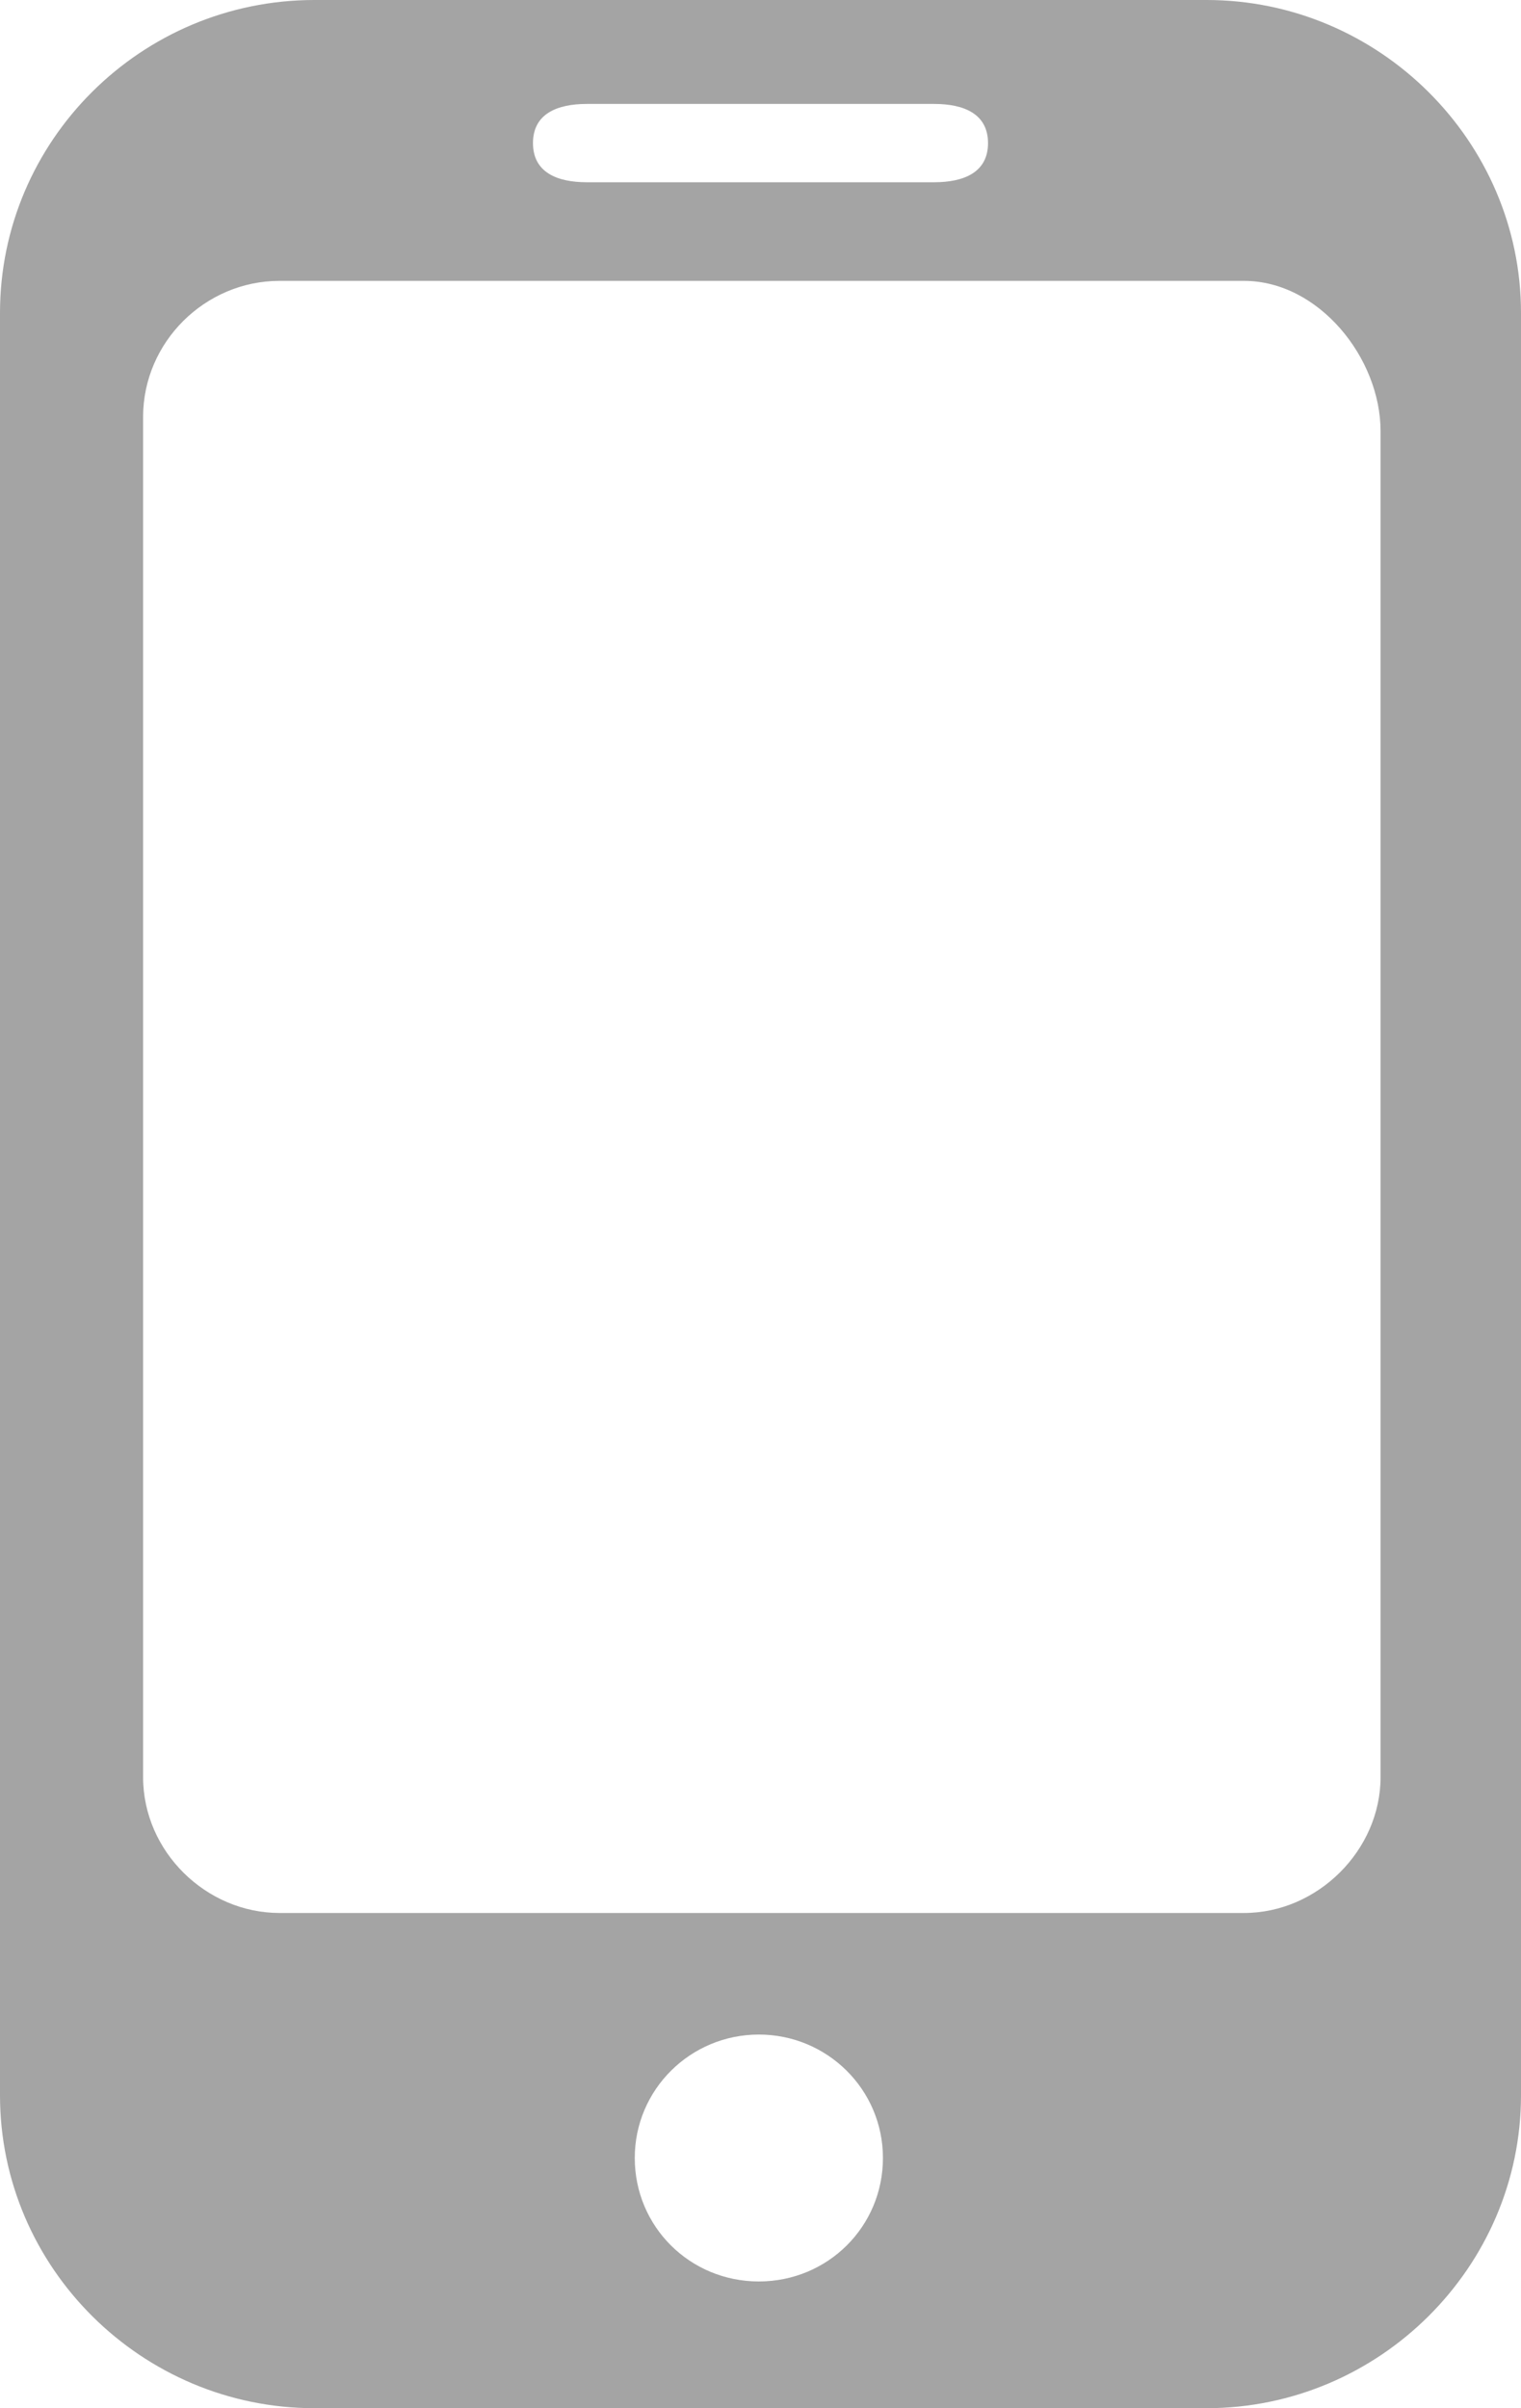 <svg width="12" height="19" viewBox="0 0 12 19" fill="none" xmlns="http://www.w3.org/2000/svg">
<path fill-rule="evenodd" clip-rule="evenodd" d="M2.481 0H9.519C10.881 0 12 1.113 12 2.469V16.531C12 17.887 10.881 19 9.519 19H2.481C1.119 19 0 17.892 0 16.531V2.469C0 1.108 1.114 0 2.481 0ZM5.987 16.052C6.526 16.052 6.966 16.485 6.966 17.026C6.966 17.567 6.531 18 5.987 18C5.443 18 5.008 17.567 5.008 17.026C5.008 16.485 5.448 16.052 5.987 16.052ZM4.63 0.82H7.37C7.603 0.82 7.795 0.897 7.795 1.129C7.795 1.361 7.603 1.438 7.37 1.438H4.63C4.397 1.438 4.205 1.361 4.205 1.129C4.205 0.897 4.397 0.82 4.63 0.82ZM2.206 2.216H9.814C10.405 2.216 10.892 2.825 10.892 3.402V14.021C10.892 14.598 10.395 15.093 9.814 15.093H2.206C1.626 15.093 1.129 14.608 1.129 14.021V3.289C1.129 2.701 1.616 2.216 2.206 2.216Z" fill="#A4A4A4"/>
</svg>
